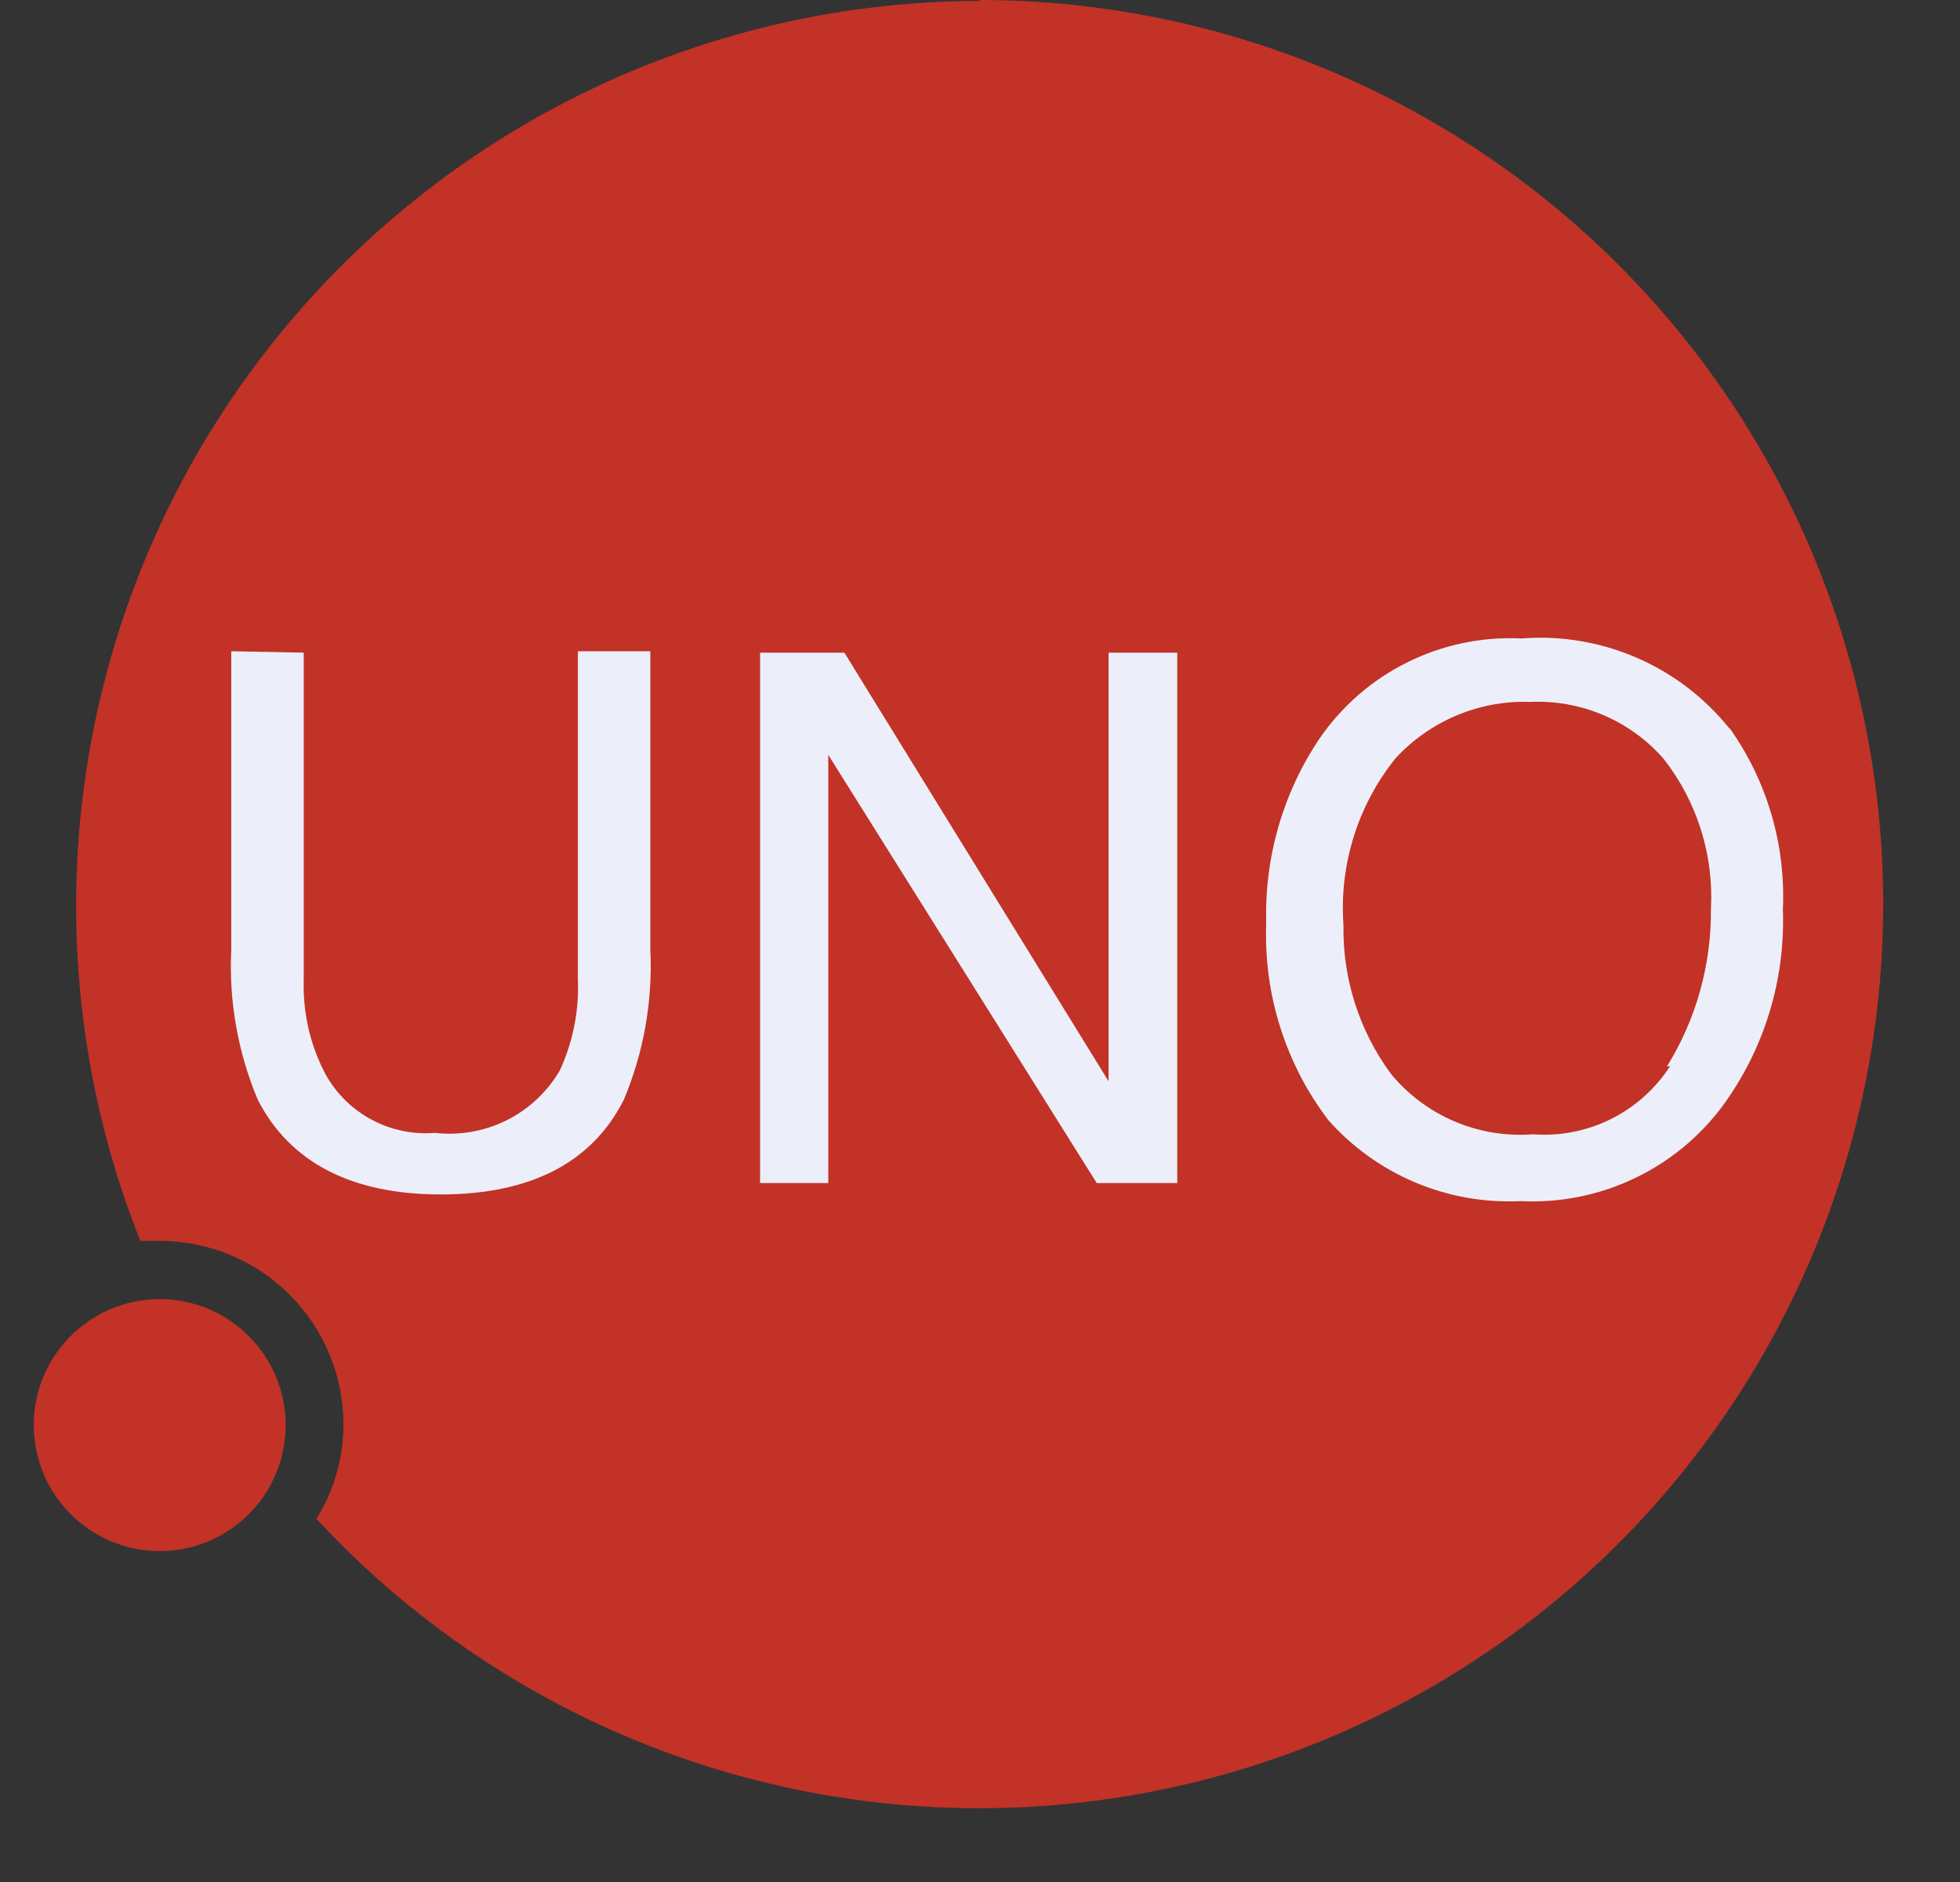 <svg width="25" height="24" viewBox="0 0 25 24" fill="none" xmlns="http://www.w3.org/2000/svg">
<rect x="0" y="0" width="25" height="24" fill="#333333" stroke="none"/>
<g id="Clip path group">
<g id="Group">
<path id="Vector" d="M2.043 16.567C1.725 16.566 1.414 16.659 1.149 16.835C0.884 17.011 0.677 17.261 0.555 17.554C0.432 17.848 0.399 18.171 0.461 18.483C0.522 18.795 0.675 19.082 0.899 19.307C1.124 19.532 1.41 19.686 1.722 19.749C2.033 19.811 2.357 19.78 2.651 19.658C2.945 19.537 3.196 19.331 3.373 19.067C3.549 18.802 3.644 18.491 3.644 18.173C3.644 17.748 3.475 17.341 3.175 17.04C2.875 16.738 2.468 16.568 2.043 16.567Z" fill="#C23227"/>
<path id="Vector_2" d="M12.492 0.012C10.609 0.015 8.756 0.479 7.093 1.364C5.431 2.248 4.01 3.525 2.954 5.084C1.899 6.644 1.241 8.438 1.038 10.309C0.835 12.181 1.093 14.075 1.79 15.824H2.043C2.663 15.826 3.256 16.072 3.694 16.51C4.132 16.948 4.379 17.542 4.381 18.161C4.381 18.588 4.262 19.007 4.036 19.369C5.338 20.773 6.969 21.831 8.782 22.447C10.594 23.062 12.532 23.217 14.419 22.897C16.307 22.577 18.085 21.792 19.593 20.613C21.101 19.433 22.292 17.897 23.058 16.143C23.824 14.388 24.141 12.47 23.98 10.563C23.819 8.655 23.186 6.817 22.138 5.216C21.09 3.614 19.659 2.298 17.975 1.388C16.291 0.477 14.406 0 12.492 0V0.012Z" fill="#C23227"/>
<path id="Vector_3" d="M3.874 8.323V12.502C3.862 12.923 3.959 13.339 4.158 13.71C4.295 13.953 4.499 14.151 4.745 14.281C4.991 14.412 5.269 14.469 5.547 14.447C5.861 14.483 6.179 14.427 6.463 14.286C6.746 14.144 6.982 13.923 7.141 13.65C7.309 13.285 7.388 12.885 7.371 12.484V8.305H8.295V12.104C8.327 12.761 8.212 13.417 7.957 14.024C7.546 14.839 6.749 15.232 5.619 15.232C4.49 15.232 3.699 14.827 3.288 14.024C3.033 13.417 2.917 12.761 2.95 12.104V8.305L3.874 8.323Z" fill="#ECEFF9"/>
<path id="Vector_4" d="M9.695 8.323H10.77L14.14 13.789V8.323H15.016V15.087H13.989L10.565 9.627V15.087H9.695V8.323Z" fill="#ECEFF9"/>
<path id="Vector_5" d="M21.261 13.601C21.634 13 21.829 12.304 21.823 11.596C21.861 10.904 21.647 10.221 21.219 9.676C21.008 9.435 20.745 9.244 20.45 9.119C20.155 8.993 19.836 8.936 19.516 8.951C19.195 8.94 18.876 8.999 18.58 9.123C18.284 9.247 18.018 9.434 17.8 9.67C17.319 10.269 17.081 11.028 17.136 11.796C17.124 12.477 17.336 13.143 17.74 13.692C17.957 13.957 18.236 14.166 18.551 14.3C18.867 14.435 19.21 14.491 19.552 14.465C19.895 14.491 20.239 14.424 20.547 14.271C20.855 14.118 21.116 13.884 21.303 13.595L21.261 13.601ZM22.064 9.289C22.54 9.961 22.778 10.773 22.741 11.596C22.774 12.497 22.502 13.383 21.968 14.109C21.671 14.506 21.281 14.824 20.832 15.034C20.384 15.245 19.89 15.342 19.395 15.317C18.935 15.339 18.476 15.258 18.051 15.079C17.627 14.9 17.248 14.629 16.943 14.284C16.395 13.564 16.116 12.675 16.151 11.771C16.127 10.937 16.363 10.115 16.828 9.422C17.113 9.006 17.499 8.67 17.951 8.446C18.402 8.222 18.904 8.117 19.407 8.142C19.909 8.102 20.413 8.187 20.875 8.387C21.337 8.587 21.743 8.896 22.058 9.289H22.064Z" fill="#ECEFF9"/>
</g>
</g>
</svg>
